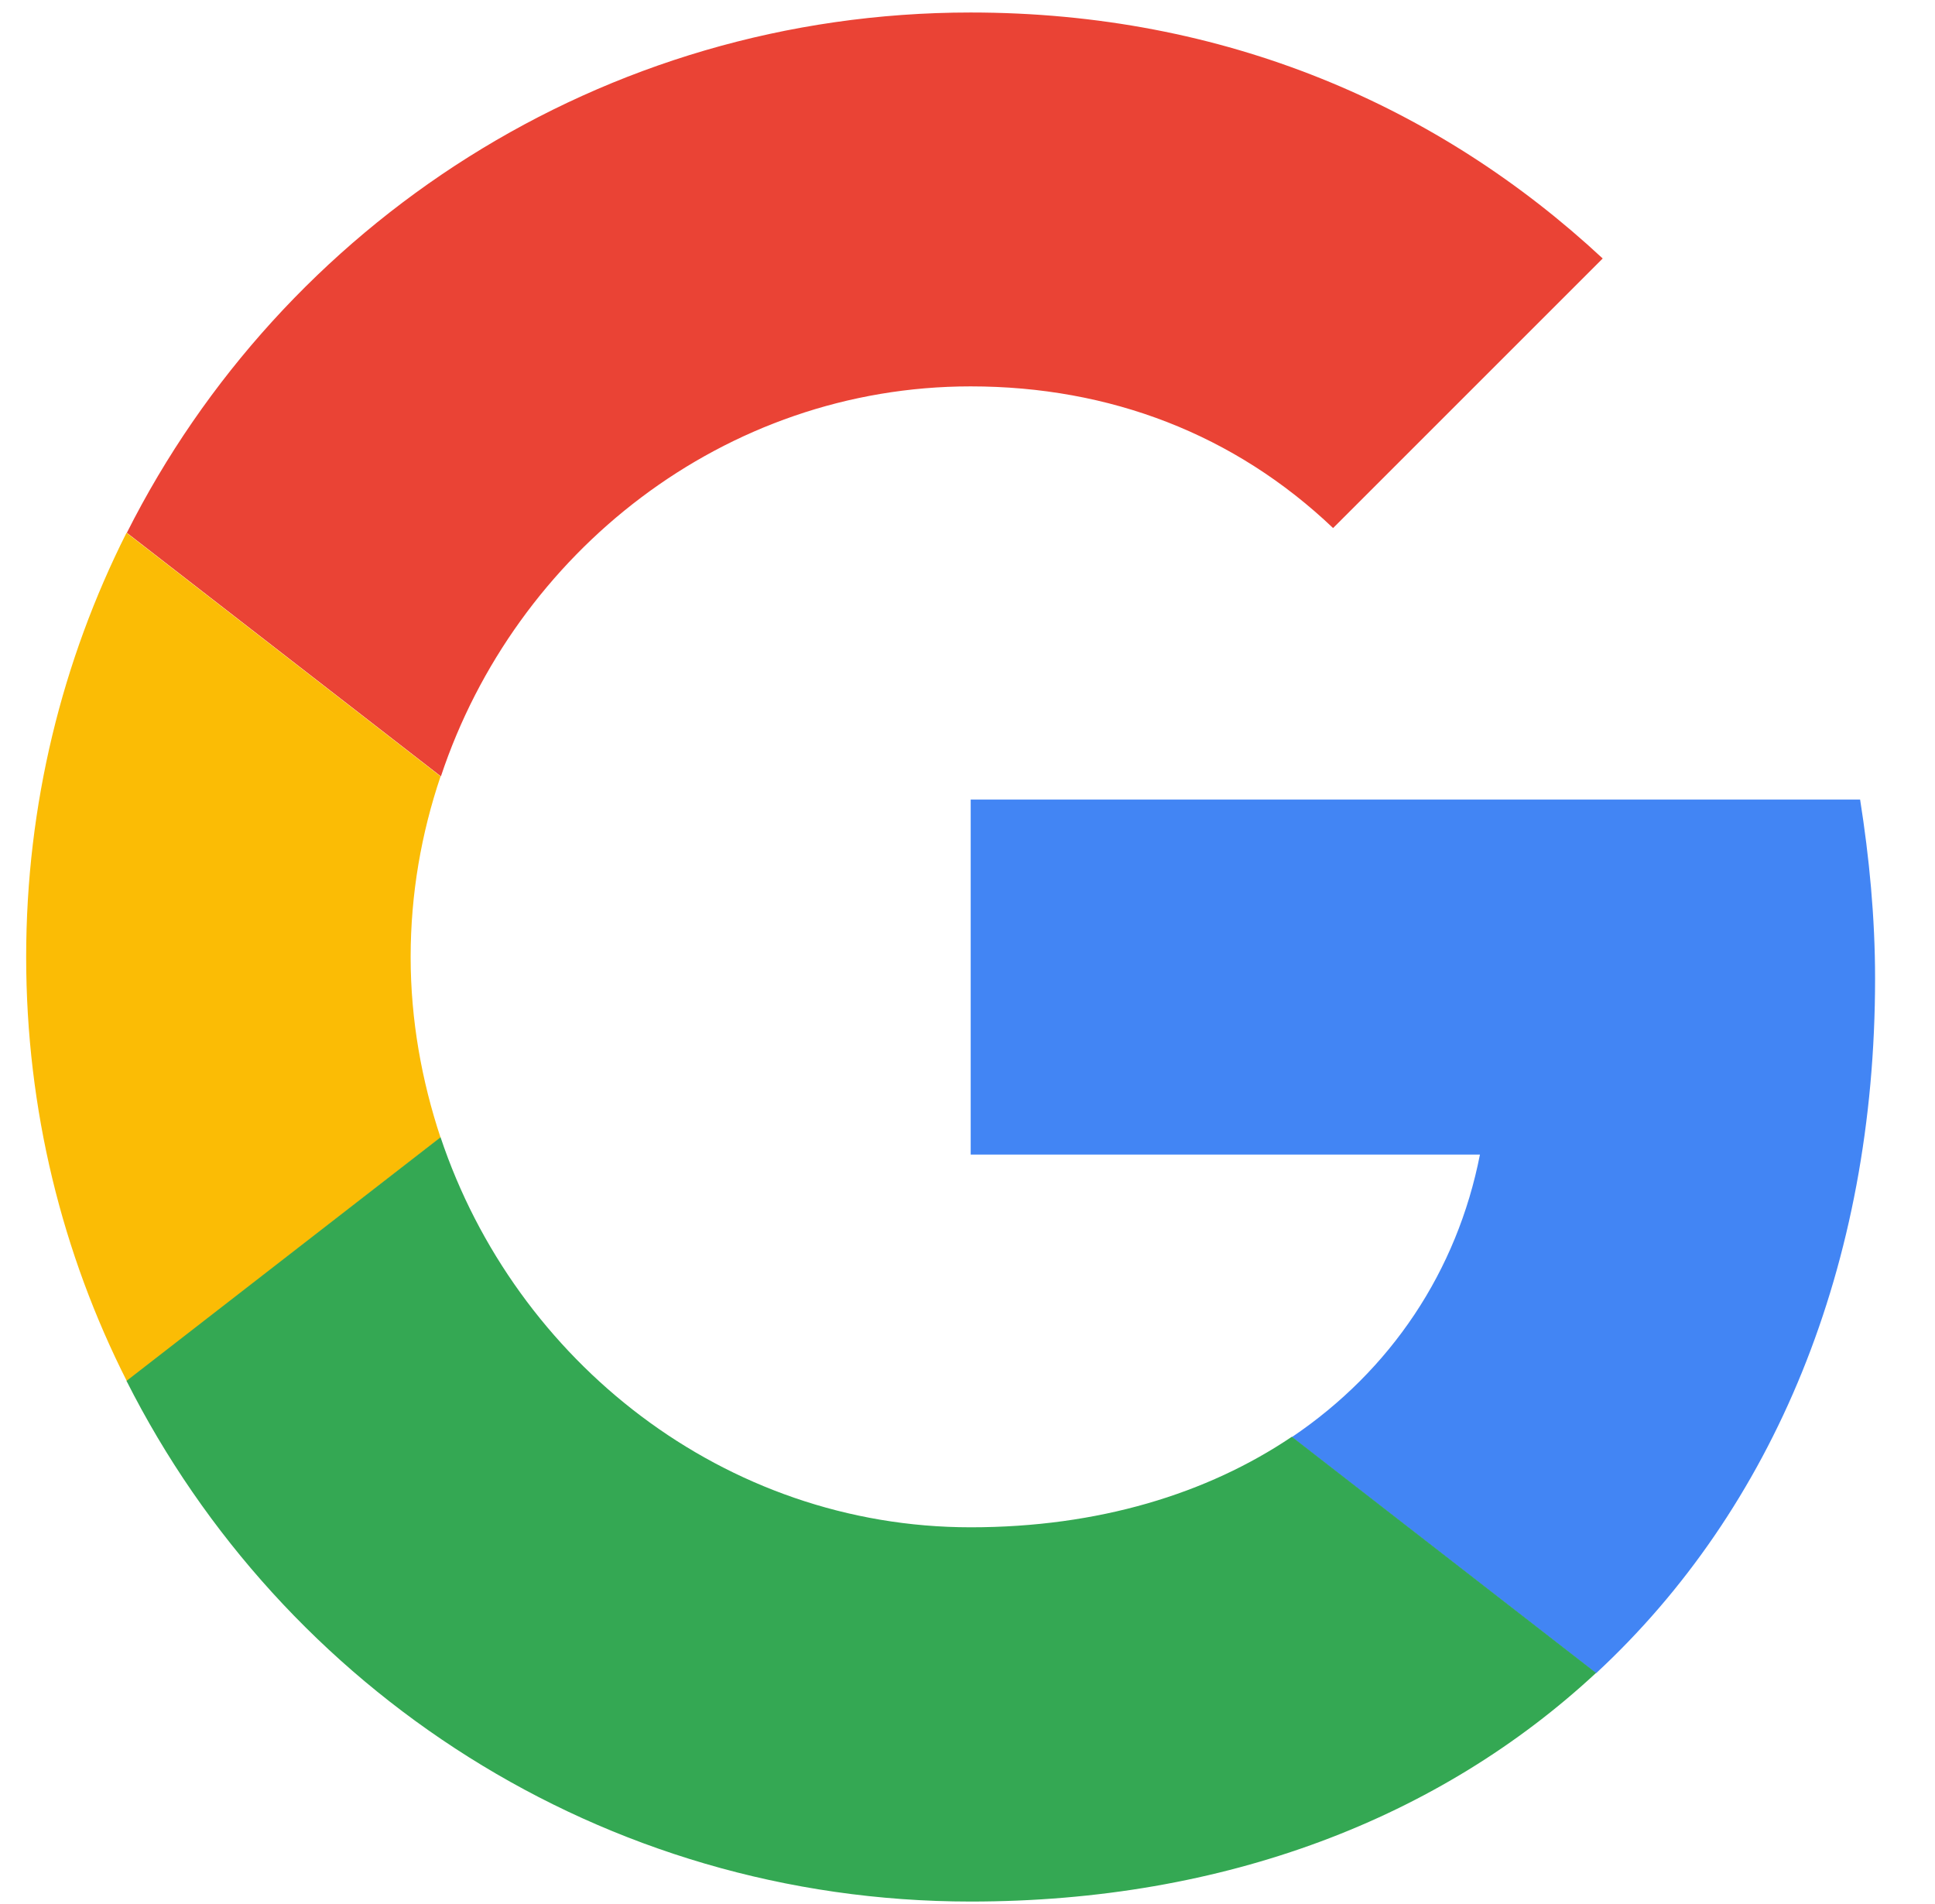 <svg width="63" height="62" viewBox="0 0 63 62" fill="none" xmlns="http://www.w3.org/2000/svg">
<path d="M31.602 12.58C36.138 12.58 40.2 14.143 43.403 17.193L52.181 8.416C46.85 3.457 39.892 0.407 31.602 0.407C19.583 0.407 9.191 7.301 4.13 17.347L14.355 25.278C16.777 17.987 23.581 12.58 31.602 12.58Z" fill="#EA4335"/>
<path d="M61.049 31.864C61.049 29.853 60.857 27.905 60.562 26.034H31.604V37.592H48.184C47.441 41.385 45.288 44.614 42.059 46.792L51.964 54.48C57.743 49.124 61.049 41.205 61.049 31.864Z" fill="#4285F4"/>
<path d="M14.344 37.041C13.729 35.183 13.37 33.21 13.37 31.16C13.37 29.11 13.716 27.136 14.344 25.278L4.119 17.347C2.03 21.498 0.852 26.188 0.852 31.16C0.852 36.131 2.03 40.821 4.132 44.973L14.344 37.041Z" fill="#FBBC05"/>
<path d="M31.604 61.912C39.907 61.912 46.891 59.183 51.965 54.468L42.06 46.779C39.305 48.637 35.756 49.727 31.604 49.727C23.583 49.727 16.779 44.319 14.344 37.028L4.119 44.96C9.193 55.019 19.585 61.912 31.604 61.912Z" fill="#34A853"/>
</svg>
